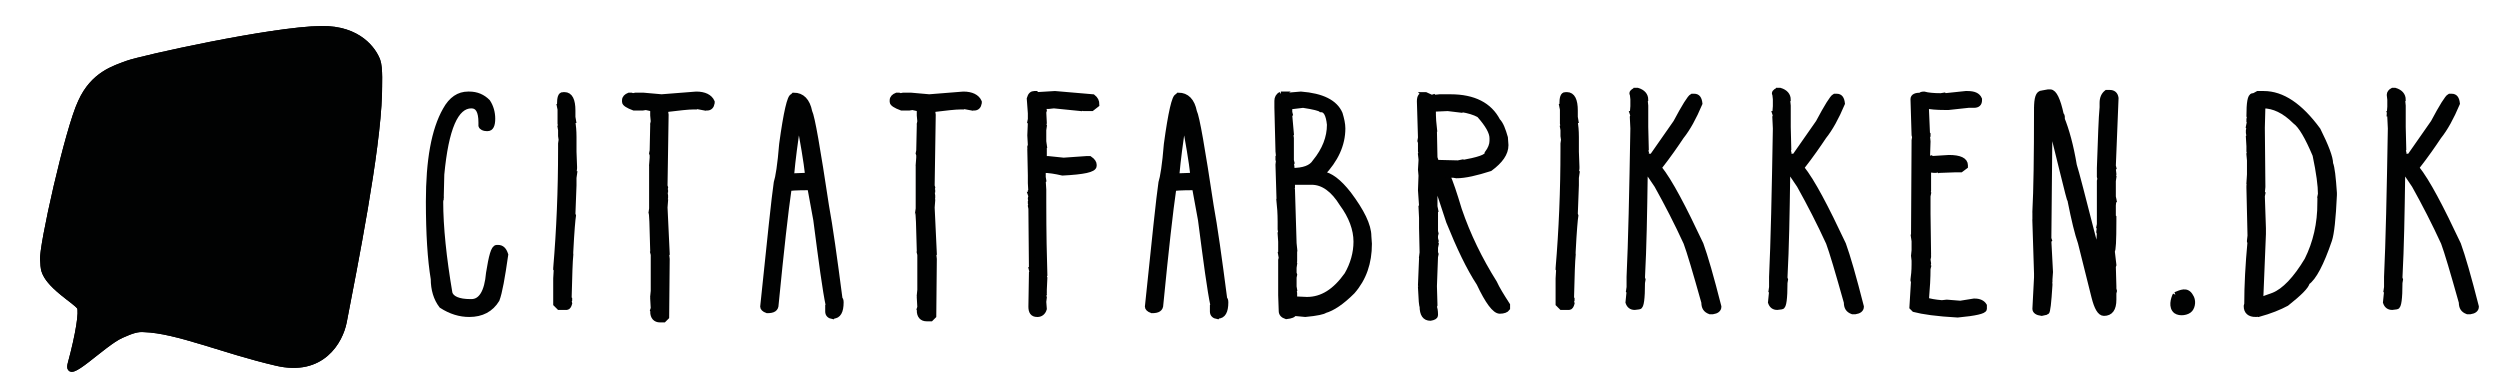<?xml version="1.0" encoding="UTF-8" standalone="no"?>
<!-- Generator: Adobe Illustrator 25.2.3, SVG Export Plug-In . SVG Version: 6.00 Build 0)  -->

<svg
   version="1.1"
   id="Layer_1"
   x="0px"
   y="0px"
   viewBox="0 0 461.4 70.1"
   style="enable-background:new 0 0 461.4 70.1;"
   xml:space="preserve"
   sodipodi:docname="citatfabrikken_logo.svg"
   inkscape:version="1.2.2 (b0a8486, 2022-12-01)"
   xmlns:inkscape="http://www.inkscape.org/namespaces/inkscape"
   xmlns:sodipodi="http://sodipodi.sourceforge.net/DTD/sodipodi-0.dtd"
   xmlns="http://www.w3.org/2000/svg"
   xmlns:svg="http://www.w3.org/2000/svg"><defs
   id="defs187">
		
		
		
		
		
		
		
		
		
		
		
		
		
		
	
	
</defs><sodipodi:namedview
   id="namedview185"
   pagecolor="#ffffff"
   bordercolor="#666666"
   borderopacity="1.0"
   inkscape:showpageshadow="2"
   inkscape:pageopacity="0.0"
   inkscape:pagecheckerboard="0"
   inkscape:deskcolor="#d1d1d1"
   showgrid="false"
   inkscape:zoom="2.6202861"
   inkscape:cx="221.73151"
   inkscape:cy="37.972952"
   inkscape:window-width="1940"
   inkscape:window-height="475"
   inkscape:window-x="839"
   inkscape:window-y="229"
   inkscape:window-maximized="0"
   inkscape:current-layer="Layer_1" />
<style
   type="text/css"
   id="style132">
	.st0{fill:#010202;stroke:#010202;stroke-miterlimit:10;}
</style>
<g
   id="g138">
	<path
   class="st0"
   d="M59.3,5.3c-9.1,0.1-33.4,5.5-35.8,6.4c-2.4,0.9-6.3,2-8.6,7.1c-2.4,5-7.3,27-7,29.2c0.2,1.3-0.5,2.7,3.7,6.1   c1.2,1,2.7,2,3.1,2.6c0.4,0.8-0.2,4.9-1.7,10.4c-1,3.7,6-3.7,9.4-5.2c2-0.9,3-1.2,4.2-1.1c6.1,0.2,14.5,3.9,24.4,6.2   c8.4,2,11.8-4,12.5-7.6c2-10.4,6.2-31.4,6.5-42c0-1.6,0.2-4.8-0.3-6.2C69,9.3,66.3,5.2,59.3,5.3"
   id="path134" />
	<path
   class="st0"
   d="M59.3,5.3c-9.1,0.1-33.4,5.5-35.8,6.4c-2.4,0.9-6.3,2-8.6,7.1c-2.4,5-7.3,27-7,29.2c0.2,1.3-0.5,2.7,3.7,6.1   c1.2,1,2.7,2,3.1,2.6c0.4,0.8-0.2,4.9-1.7,10.4c-1,3.7,6-3.7,9.4-5.2c2-0.9,3-1.2,4.2-1.1c6.1,0.2,14.5,3.9,24.4,6.2   c8.4,2,11.8-4,12.5-7.6c2-10.4,6.2-31.4,6.5-42c0-1.6,0.2-4.8-0.3-6.2C69,9.3,66.3,5.2,59.3,5.3z"
   id="path136" />
</g>
<path
   class="st0"
   d="m 86.4,17.4 h 0.2 c 1.4,0 2.5,0.5 3.4,1.4 0.6,0.9 0.9,2 0.9,3.1 0,1.2 -0.3,1.8 -0.9,1.8 h -0.2 c -0.5,0 -0.9,-0.2 -1,-0.5 v -0.6 c 0,-2.1 -0.6,-3.1 -1.8,-3.1 -2.9,0 -4.7,4.2 -5.5,12.7 l -0.1,4.2 h -0.1 l 0.1,0.1 -0.1,0.7 c 0,4.7 0.6,10.4 1.7,16.9 0.3,1 1.6,1.6 3.8,1.6 H 87 c 1.8,0 2.9,-1.8 3.2,-5.3 0.5,-3.1 0.9,-4.7 1.5,-4.7 h 0.2 c 0.7,0 1.1,0.4 1.4,1.3 -0.6,4.2 -1.1,7 -1.6,8.3 -1.1,1.8 -2.8,2.7 -5.1,2.7 -1.7,0 -3.4,-0.5 -5.1,-1.6 -1,-1.3 -1.5,-3 -1.5,-4.9 -0.6,-3.6 -0.9,-8.4 -0.9,-14.3 0,-7.6 1,-13.2 3.1,-16.9 1.1,-2 2.5,-2.9 4.2,-2.9 z"
   id="path140" /><path
   class="st0"
   d="m 103.9,17.5 h 0.3 c 1,0 1.5,1 1.5,2.9 v 1.2 l 0.1,0.6 h -0.1 l 0.1,0.1 v 0.1 l -0.1,0.1 c 0.1,0.7 0.2,1.6 0.2,2.8 V 28 l 0.1,2.7 -0.1,0.1 v 0.1 L 106,31 v 0.1 l -0.1,0.8 v 0.2 h 0.1 l -0.1,0.7 v 1.4 l -0.2,5.3 0.1,0.3 c -0.1,0.6 -0.3,2.8 -0.5,6.7 h -0.1 l 0.1,0.1 v 0.3 l -0.1,0.1 0.1,0.1 c -0.1,1 -0.2,3.6 -0.3,8 l 0.1,0.1 v 0.1 l -0.1,0.1 v 0.1 l 0.1,0.5 c -0.1,0.4 -0.3,0.7 -0.5,0.7 h -1.4 l -0.6,-0.6 v -4.7 l 0.1,-1.7 -0.1,-0.1 v -0.1 c 0.6,-7.1 0.9,-14.4 0.9,-21.9 v -1.1 l 0.1,-0.7 -0.1,-0.7 V 24 l -0.1,-0.6 0.1,-0.1 -0.1,-0.5 v -2.6 l -0.1,-0.5 h 0.1 l -0.1,-0.1 v -0.3 c 0,-1.3 0.2,-1.8 0.6,-1.8 z"
   id="path142" /><path
   class="st0"
   d="m 128.5,17.4 c 1.5,0 2.5,0.5 2.9,1.4 V 19 c -0.1,0.6 -0.4,0.9 -0.9,0.9 h -0.2 l -0.1,-0.1 -0.1,0.1 -1.6,-0.3 -0.1,0.1 H 128 c -1,0 -2.7,0.2 -5.2,0.5 l 0.1,0.1 v 0.1 l -0.1,0.1 0.1,0.7 -0.2,13.1 0.1,0.3 -0.1,0.5 0.1,0.1 v 0.1 l -0.1,0.1 0.1,0.7 v 0.4 l -0.1,0.4 0.1,0.1 -0.1,1.3 0.4,8.5 -0.1,0.1 0.1,0.9 -0.1,10.7 -0.5,0.5 h -0.7 c -0.8,0 -1.3,-0.5 -1.3,-1.5 l 0.1,-0.1 v -0.1 l -0.1,-0.1 0.1,-0.3 -0.1,-1.8 0.1,-0.3 -0.1,-0.1 0.1,-1 V 47 l -0.1,-0.4 0.1,-0.1 -0.1,-0.3 c -0.1,-4.7 -0.2,-7 -0.3,-7 l 0.1,-0.7 v -7.9 l 0.1,-0.1 -0.1,-0.1 0.1,-1.3 v -0.5 l -0.1,-0.3 0.1,-0.5 0.1,-4.6 h 0.1 l -0.1,-0.3 0.1,-0.5 -0.1,-1.1 V 20 l -0.3,-0.1 -0.1,0.1 -0.9,-0.2 -0.6,0.1 h -0.1 l -0.1,-0.1 -0.1,0.1 H 117 c -1.1,-0.4 -1.7,-0.8 -1.7,-1.1 v -0.3 c 0,-0.4 0.3,-0.7 0.8,-0.9 h 0.4 l 0.3,0.1 0.5,-0.1 h 1.4 l 3.4,0.3 z"
   id="path144" /><path
   class="st0"
   d="m 146.5,17.6 c 1.5,0 2.5,1 2.9,3 0.5,1 1.5,6.8 3.1,17.4 0.7,3.8 1.5,9.5 2.5,17.2 0.1,0 0.2,0.2 0.2,0.6 0,1.7 -0.5,2.5 -1.4,2.5 l -0.1,0.1 c -0.6,-0.1 -0.9,-0.4 -0.9,-0.9 v -1 l 0.1,-0.1 c -0.6,-2.8 -1.3,-8.1 -2.3,-15.8 l -1.1,-6 c -2.6,0 -3.9,0.1 -3.9,0.2 -0.6,4.1 -1.4,11.2 -2.4,21.4 0,0.8 -0.5,1.1 -1.6,1.1 -0.6,-0.2 -0.8,-0.5 -0.8,-0.7 1.3,-12.5 2.1,-20.2 2.5,-22.9 0.3,-0.9 0.7,-3.3 1,-7.1 0.8,-5.9 1.5,-8.8 2,-8.8 z m 0.9,4.4 c -0.7,4.4 -1.1,7.7 -1.3,9.9 l -0.2,0.6 h 0.1 l 2.7,-0.1 h 0.4 c -0.3,-2.7 -0.9,-6.2 -1.7,-10.4 z"
   id="path146" /><path
   class="st0"
   d="m 177.8,17.4 c 1.5,0 2.5,0.5 2.9,1.4 V 19 c -0.1,0.6 -0.4,0.9 -0.9,0.9 h -0.2 l -0.1,-0.1 -0.1,0.1 -1.6,-0.3 -0.1,0.1 h -0.4 c -1,0 -2.7,0.2 -5.2,0.5 l 0.1,0.1 v 0.1 l -0.1,0.1 0.1,0.7 -0.2,13.1 0.1,0.3 -0.1,0.5 0.1,0.1 v 0.1 l -0.1,0.1 0.1,0.7 v 0.4 l -0.1,0.4 0.1,0.1 -0.1,1.3 0.4,8.5 -0.1,0.1 0.1,0.9 -0.1,10.5 -0.5,0.5 H 171 c -0.8,0 -1.3,-0.5 -1.3,-1.5 l 0.1,-0.1 v -0.1 l -0.1,-0.1 0.1,-0.3 -0.1,-1.8 0.1,-0.3 -0.1,-0.1 0.1,-1 V 47 l -0.1,-0.4 0.1,-0.1 -0.1,-0.3 c -0.1,-4.7 -0.2,-7 -0.3,-7 l 0.1,-0.7 v -7.9 l 0.1,-0.1 -0.1,-0.1 0.1,-1.3 v -0.5 l -0.1,-0.3 0.1,-0.5 0.1,-4.6 h 0.1 l -0.1,-0.3 0.1,-0.5 -0.1,-1.1 V 20 l -0.3,-0.1 -0.1,0.1 -0.9,-0.2 -0.6,0.1 h -0.1 l -0.1,-0.1 -0.1,0.1 h -1.1 c -1.1,-0.4 -1.7,-0.8 -1.7,-1.1 v -0.3 c 0,-0.4 0.3,-0.7 0.8,-0.9 h 0.4 l 0.3,0.1 0.5,-0.1 h 1.4 l 3.4,0.3 z"
   id="path148" /><path
   class="st0"
   d="m 190.9,17.3 h 0.3 l 0.2,0.2 3.3,-0.2 7,0.6 c 0.5,0.4 0.7,0.8 0.7,1.4 L 201.5,20 H 200 l -0.4,-0.1 -0.1,0.1 -5,-0.5 -0.9,0.1 h -1 v 0.3 l 0.1,0.5 -0.1,0.3 0.1,2 -0.1,0.5 0.1,0.1 -0.1,0.7 v 2.1 l 0.1,0.7 h -0.1 l 0.1,0.1 V 29 l -0.1,0.1 v 0.1 l 0.1,0.1 h 0.7 l 2.9,0.3 4.3,-0.3 h 0.5 c 0.6,0.4 0.8,0.8 0.8,1.1 v 0.2 c 0,0.7 -1.9,1.1 -5.8,1.3 -1.3,-0.3 -2.5,-0.5 -3.6,-0.5 v 1.3 l 0.1,0.6 -0.1,0.1 0.1,1.6 v 2.4 c 0,5.7 0.1,10.1 0.2,13.3 l -0.1,0.1 V 51 l 0.1,0.3 -0.1,2.2 v 0.4 l -0.1,0.1 0.1,0.3 -0.1,0.3 0.1,0.3 -0.1,0.8 0.1,1.3 c -0.2,0.7 -0.7,1 -1.2,1 h -0.1 c -0.8,0 -1.1,-0.5 -1.1,-1.4 l 0.1,-6.2 0.1,-0.1 v -0.1 l -0.1,-0.4 h 0.1 l -0.1,-0.1 v -0.1 l -0.1,-11.1 -0.1,-0.5 0.1,-0.5 -0.1,-0.1 v -0.1 l 0.1,-0.1 -0.1,-0.5 v -0.1 l 0.1,-0.4 -0.1,-0.3 h 0.1 l -0.1,-0.1 v -0.2 h 0.1 l -0.1,-1.8 v -1.4 l -0.1,-4.8 0.1,-0.3 -0.1,-0.1 v -0.1 l 0.1,-0.3 -0.1,-1.8 0.1,-2.4 -0.1,-0.1 0.1,-0.5 V 20.9 L 190,18.2 c 0.2,-0.7 0.5,-0.9 0.9,-0.9 z"
   id="path150" /><path
   class="st0"
   d="m 217.5,17.6 c 1.5,0 2.5,1 2.9,3 0.5,1 1.5,6.8 3.1,17.4 0.7,3.8 1.5,9.5 2.5,17.2 0.1,0 0.2,0.2 0.2,0.6 0,1.7 -0.5,2.5 -1.4,2.5 l -0.1,0.1 c -0.6,-0.1 -0.9,-0.4 -0.9,-0.9 v -1 l 0.1,-0.1 c -0.6,-2.8 -1.3,-8.1 -2.3,-15.8 l -1.1,-6 c -2.6,0 -3.9,0.1 -3.9,0.2 -0.6,4.1 -1.4,11.2 -2.4,21.4 0,0.8 -0.5,1.1 -1.6,1.1 -0.6,-0.2 -0.8,-0.5 -0.8,-0.7 1.3,-12.5 2.1,-20.2 2.5,-22.9 0.3,-0.9 0.7,-3.3 1,-7.1 0.8,-5.9 1.5,-8.8 2,-8.8 z m 1,4.4 c -0.7,4.4 -1.1,7.7 -1.3,9.9 l -0.2,0.6 h 0.1 l 2.7,-0.1 h 0.4 c -0.3,-2.7 -0.9,-6.2 -1.7,-10.4 z"
   id="path152" /><path
   class="st0"
   d="m 236.4,17.4 1.3,0.2 2.4,-0.2 c 3.9,0.3 6.3,1.5 7.2,3.6 0.3,1 0.5,1.9 0.5,2.7 0,3 -1.3,5.8 -3.8,8.4 1.5,0.2 3.1,1.4 4.9,3.7 2.4,3.2 3.7,5.8 3.7,7.8 l 0.1,1.4 c 0,3.5 -1,6.4 -3.1,8.8 -2,2 -3.7,3.1 -5.1,3.5 -0.2,0.2 -1.4,0.5 -3.6,0.7 l -2.1,-0.2 c 0,0.3 -0.5,0.5 -1.4,0.6 -0.6,-0.2 -0.9,-0.5 -0.9,-1 l -0.1,-2.9 v -6.2 l 0.1,-0.1 -0.1,-0.1 V 48 l 0.1,-0.4 -0.1,-0.6 h 0.1 l -0.1,-0.1 v -2.3 l -0.1,-1.5 0.1,-0.1 -0.1,-0.7 v -1.4 c 0,-1.5 -0.1,-2.8 -0.2,-3.7 h 0.1 l -0.1,-0.1 V 37 l -0.2,-6.6 0.1,-0.9 -0.1,-0.1 V 29 l 0.1,-0.1 -0.1,-1 v -0.1 l -0.2,-7.9 v -1.3 c 0,-0.5 0.2,-0.9 0.7,-1.2 z m 1.6,2.3 v 1 l 0.1,0.4 -0.1,0.1 v 0.1 l 0.3,3.4 -0.1,0.1 0.1,0.7 v 4.1 l 0.1,0.4 -0.1,0.1 0.1,0.7 v 0.7 c 2.2,0 3.6,-0.5 4.3,-1.6 1.8,-2.2 2.7,-4.5 2.7,-6.9 -0.2,-1.9 -0.7,-2.8 -1.6,-2.8 -0.2,-0.2 -1.3,-0.5 -3.3,-0.8 z m 0.4,14.2 0.1,0.1 v 0.1 l -0.1,0.1 v 0.1 l 0.1,0.1 v 0.1 l -0.1,0.1 0.1,0.4 0.3,9.9 0.1,1 h -0.1 l 0.1,0.1 v 2.2 l -0.1,0.4 0.1,0.1 -0.1,0.7 v 1 l 0.1,0.3 -0.1,0.5 v 1.7 l 0.1,0.6 -0.1,0.1 0.1,0.5 v 0.8 l -0.1,0.1 v 0.1 l 0.1,0.1 h 0.1 l 2.2,0.1 c 2.8,0 5.2,-1.5 7.4,-4.6 1.1,-1.9 1.7,-4 1.7,-6.1 0,-2.3 -0.9,-4.7 -2.6,-7 -1.6,-2.6 -3.5,-4 -5.6,-4 h -3.7 z"
   id="path154" /><path
   class="st0"
   d="m 262.9,17.5 h 0.2 l 1.1,0.5 h 0.1 l 0.3,-0.1 0.1,0.1 1,-0.1 h 2 c 4.3,0 7.2,1.5 8.7,4.4 0.6,0.6 1,1.7 1.4,3.1 l 0.1,1.4 c 0,1.5 -1,2.9 -2.9,4.3 -2.5,0.8 -4.6,1.3 -6.2,1.3 l -0.6,-0.1 h -1.1 c 0.6,1.3 1.3,3.4 2.2,6.4 1.6,4.7 3.8,9.2 6.5,13.5 0.5,1.1 1.3,2.4 2.4,4.1 v 0.6 c -0.2,0.3 -0.7,0.5 -1.4,0.5 -0.9,0 -2.2,-1.7 -3.8,-5.1 -1.9,-2.9 -3.7,-6.7 -5.6,-11.4 l -2.5,-7.6 h -0.1 v 4.8 l 0.1,0.5 h -0.1 l 0.1,0.1 v 4 l 0.1,0.4 -0.1,0.4 V 44 l 0.1,0.4 -0.1,0.1 v 0.1 l 0.1,0.3 -0.1,0.1 v 0.1 l 0.1,0.1 -0.1,0.5 v 0.9 l 0.1,0.3 -0.1,0.5 -0.2,5.4 0.1,3.5 -0.1,0.3 c 0.1,0.3 0.2,0.8 0.2,1.4 v 0.2 c 0,0.2 -0.3,0.4 -0.9,0.5 -1,0 -1.5,-0.7 -1.5,-2.2 -0.1,0 -0.2,-1.1 -0.3,-3.4 l 0.1,-0.1 v -0.1 l -0.1,-0.3 0.2,-4.9 0.1,-0.1 v -0.1 l -0.1,-0.1 0.1,-0.8 -0.1,-4.5 v -1.9 l -0.1,-2 0.1,-0.1 V 38 l -0.2,-2.9 0.1,-2.7 -0.1,-1.1 0.1,-1.7 v -0.2 l -0.1,-0.9 0.1,-0.1 -0.1,-0.5 v -1.6 l -0.1,-0.3 0.1,-0.6 -0.2,-6.7 c 0,-0.9 0.3,-1.2 0.9,-1.2 z m 1.6,2.5 v 0.2 c 0,1.6 0.1,2.8 0.2,3.6 h -0.1 l 0.1,0.3 0.1,5 0.1,0.3 h -0.1 l 0.1,0.3 -0.1,0.3 h 0.1 l 4.1,0.1 h 0.1 l 0.5,-0.1 v 0.1 c 3.3,-0.6 4.9,-1.1 4.9,-1.8 0.6,-0.8 0.9,-1.6 0.9,-2.3 v -0.5 c 0,-1.1 -0.8,-2.5 -2.4,-4.3 -0.9,-0.5 -2,-0.8 -3.2,-1 l -0.1,0.1 -2.5,-0.3 -2.3,0.1 z"
   id="path156" /><path
   class="st0"
   d="m 288.9,17.5 h 0.3 c 1,0 1.5,1 1.5,2.9 v 1.2 l 0.1,0.6 h -0.1 l 0.1,0.1 v 0.1 l -0.1,0.1 c 0.1,0.7 0.2,1.6 0.2,2.8 V 28 l 0.1,2.7 -0.1,0.1 v 0.1 L 291,31 v 0.1 l -0.1,0.8 v 0.2 h 0.1 l -0.1,0.7 v 1.4 l -0.2,5.3 0.1,0.3 c -0.1,0.6 -0.3,2.8 -0.5,6.7 h -0.1 l 0.1,0.1 v 0.3 l -0.1,0.1 0.1,0.1 c -0.1,1 -0.2,3.6 -0.3,8 l 0.1,0.1 v 0.1 l -0.1,0.1 v 0.1 l 0.1,0.5 c -0.1,0.4 -0.3,0.7 -0.5,0.7 h -1.4 l -0.6,-0.6 v -4.7 l 0.1,-1.7 -0.1,-0.1 v -0.1 c 0.6,-7.1 0.9,-14.4 0.9,-21.9 v -1.1 l 0.1,-0.7 -0.1,-0.7 V 24 l -0.1,-0.6 0.1,-0.1 -0.1,-0.5 v -2.6 l -0.1,-0.5 h 0.1 l -0.1,-0.1 v -0.3 c 0,-1.3 0.2,-1.8 0.6,-1.8 z"
   id="path158" /><path
   class="st0"
   d="m 301.8,16.7 h 0.4 c 1,0.3 1.5,0.9 1.5,1.7 l -0.1,0.1 0.1,1 v 3.9 l 0.1,4.1 -0.1,0.1 v 0.1 l 0.1,0.4 -0.1,0.1 v 0.1 l 0.1,0.4 -0.1,0.1 1.2,0.1 4.4,-6.3 c 1.6,-3 2.6,-4.6 3,-4.8 h 0.4 c 0.6,0 0.9,0.4 1,1.3 -1.1,2.6 -2.2,4.6 -3.4,6.1 -1,1.5 -2.3,3.4 -4.1,5.7 V 31 c 2,2.5 4.5,7.3 7.7,14.1 0.8,2.2 1.9,6 3.3,11.5 0,0.5 -0.4,0.8 -1.1,0.9 h -0.5 c -0.8,-0.3 -1.1,-0.8 -1.1,-1.7 -1.6,-5.7 -2.7,-9.4 -3.3,-11 -1.7,-3.7 -3.5,-7.2 -5.4,-10.6 l -2.1,-3.1 h -0.1 v 0.1 l 0.1,0.3 h -0.1 l 0.1,0.1 v 0.2 l -0.1,0.1 0.1,0.1 -0.1,0.4 c -0.1,6.9 -0.2,13.2 -0.5,18.8 v 0.1 l 0.1,0.3 -0.1,0.6 c 0,2.9 -0.2,4.4 -0.6,4.4 l -0.8,0.1 c -0.6,0 -1,-0.3 -1.2,-0.9 l 0.2,-2 -0.1,-0.1 0.1,-0.7 v -1.9 c 0.3,-6.4 0.5,-15.5 0.7,-27.4 l -0.1,-2.1 0.1,-0.3 -0.1,-0.3 h 0.1 l -0.1,-0.1 0.1,-1.3 v -1.3 l -0.1,-0.9 c -0.2,-0.2 0,-0.5 0.5,-0.7 z"
   id="path160" /><path
   class="st0"
   d="m 328.1,16.7 h 0.4 c 1,0.3 1.5,0.9 1.5,1.7 l -0.1,0.1 0.1,1 v 3.9 l 0.1,4.1 -0.1,0.1 v 0.1 l 0.1,0.4 -0.1,0.1 v 0.1 l 0.1,0.4 -0.1,0.1 1.2,0.1 4.4,-6.3 c 1.6,-3 2.6,-4.6 3,-4.8 h 0.4 c 0.6,0 0.9,0.4 1,1.3 -1.1,2.6 -2.2,4.6 -3.4,6.1 -1,1.5 -2.3,3.4 -4.1,5.7 V 31 c 2,2.5 4.5,7.3 7.7,14.1 0.8,2.2 1.9,6 3.3,11.5 0,0.5 -0.4,0.8 -1.1,0.9 h -0.5 c -0.8,-0.3 -1.1,-0.8 -1.1,-1.7 -1.6,-5.7 -2.7,-9.4 -3.3,-11 -1.7,-3.7 -3.5,-7.2 -5.4,-10.6 L 330,31.1 h -0.1 v 0.1 l 0.1,0.3 h -0.1 l 0.1,0.1 v 0.2 l -0.1,0.1 0.1,0.1 -0.1,0.4 c -0.1,6.9 -0.2,13.2 -0.5,18.8 v 0.1 l 0.1,0.3 -0.1,0.6 c 0,2.9 -0.2,4.4 -0.6,4.4 l -0.8,0.1 c -0.6,0 -1,-0.3 -1.2,-0.9 l 0.2,-2 -0.1,-0.1 0.1,-0.7 v -1.9 c 0.3,-6.4 0.5,-15.5 0.7,-27.4 l -0.1,-2.1 0.1,-0.3 -0.1,-0.3 h 0.1 l -0.1,-0.1 0.1,-1.3 v -1.3 l -0.1,-0.9 c -0.2,-0.2 0,-0.5 0.5,-0.7 z"
   id="path162" /><path
   class="st0"
   d="m 362.8,17.3 h 0.3 c 1.2,0 1.9,0.3 2.2,1 v 0.2 c 0,0.6 -0.3,0.9 -1,0.9 h -1 l -3.7,0.4 H 359 c -1.6,0 -2.7,-0.1 -3.6,-0.3 l 0.1,0.5 0.2,4.7 0.1,0.1 V 25 l -0.1,0.1 0.1,1 -0.1,3.1 0.1,0.1 h 0.2 l 0.4,-0.1 0.1,0.1 3.2,-0.2 c 2,0 3,0.5 3,1.4 v 0.2 l -0.8,0.6 H 361 l -2.8,0.1 v -0.1 l -0.3,0.1 -0.1,-0.1 -0.5,0.1 h -0.4 l -1,-0.1 v 3.9 l -0.1,0.4 0.1,0.1 -0.1,0.5 v 3.2 l 0.1,7.5 -0.1,0.3 0.1,0.1 v 0.1 l -0.1,0.5 0.1,0.7 -0.1,0.5 0.1,0.1 -0.1,0.4 c 0,1.6 -0.1,3.5 -0.3,5.8 0.6,0.2 1.6,0.4 2.9,0.5 l 0.9,-0.1 2.5,0.2 2.5,-0.4 h 0.2 c 0.8,0 1.4,0.3 1.7,0.8 V 57 c 0,0.4 -1.6,0.8 -4.9,1.1 -3.8,-0.2 -6.5,-0.6 -8,-1 l -0.4,-0.4 0.3,-4.9 -0.1,-0.1 v -0.1 c 0.1,-0.7 0.2,-1.6 0.2,-2.8 v -0.7 l -0.1,-0.9 0.1,-1 v -1.7 l -0.1,-0.7 h 0.1 l -0.1,-0.1 v -0.1 l 0.1,-17.4 v -0.3 l 0.1,-0.6 -0.1,-0.4 -0.2,-6.6 c 0,-0.5 0.5,-0.7 1.4,-0.7 0,-0.1 0.2,-0.2 0.6,-0.2 0.7,0.2 1.8,0.3 3.1,0.3 l 0.6,-0.1 0.1,0.1 h 0.1 z"
   id="path164" /><path
   class="st0"
   d="m 378,17 h 0.4 c 0.7,0 1.4,1.4 2,4.2 0.1,0 0.2,0.2 0.2,0.6 h -0.1 c 0.9,2.2 1.7,5.1 2.3,8.7 0.4,1.2 1.6,5.9 3.7,14.1 0.6,1.6 0.8,2.7 0.8,3.2 h 0.1 V 47 l -0.1,-0.4 0.1,-0.1 v -0.2 h -0.1 l 0.2,-3.4 -0.1,-0.1 v -0.1 l 0.1,-0.7 -0.1,-0.1 0.1,-0.5 v -8 l 0.1,-0.4 -0.1,-0.4 V 31 c 0.2,-5.5 0.3,-9.2 0.5,-11.2 V 19 c 0,-0.9 0.3,-1.5 0.8,-1.9 h 0.6 c 0.6,0 1,0.3 1.1,1 l -0.5,12.5 0.1,0.4 -0.1,0.1 v 0.1 l 0.1,0.9 v 0.1 l -0.1,0.4 0.1,0.1 -0.1,0.7 v 2.9 l 0.1,0.5 H 390 l 0.1,0.1 -0.1,1 v 1.7 0.4 l 0.1,0.1 v 0.6 c 0,3.8 -0.1,5.6 -0.3,5.6 l 0.3,2.6 -0.1,0.3 0.1,3.6 v 0.5 l 0.1,0.4 -0.1,0.4 v 1.2 c 0,1.7 -0.6,2.5 -1.8,2.5 -0.7,0 -1.3,-1 -1.8,-3 l -2.5,-10 c -0.6,-1.7 -1.2,-4.2 -1.9,-7.7 -0.1,-0.1 -0.6,-2 -1.5,-5.7 l -1.7,-6.9 c -0.1,0 -0.3,-0.5 -0.5,-1.6 h 0.1 l -0.1,-0.4 h -0.2 l 0.1,0.1 v 0.1 l -0.2,21.3 0.1,0.3 -0.1,0.1 v 0.1 l 0.3,5.7 -0.1,1.4 V 52 l -0.1,0.4 0.1,0.1 v 0.1 c -0.2,3.3 -0.4,5 -0.6,5 l -0.9,0.2 C 376,57.7 375.6,57.4 375.6,57 l 0.3,-5.8 V 50.5 L 375.6,41 h 0.1 l -0.1,-0.1 v -0.1 l 0.1,-0.1 -0.1,-0.1 v -1.4 l 0.1,-0.1 -0.1,-0.1 c 0.2,-3.8 0.3,-10.1 0.3,-18.8 h 0.1 l -0.1,-0.1 c 0,-2 0.3,-2.9 1,-2.9 z"
   id="path166" />
<g
   id="g178">
	<g
   id="g176">
		<path
   class="st0"
   d="M416.7,17.3h1.1c3.4,0,6.7,2.2,10,6.7c1.5,3,2.3,5.1,2.3,6.2c0.3,0.7,0.5,2.5,0.7,5.4V36    c-0.2,4.4-0.5,7.1-0.9,8.3c-1.5,4.4-2.9,7-4.1,7.8c-0.1,0.7-1.4,2-3.8,3.9c-1.3,0.7-3,1.4-5.2,2l-0.4-0.1l-0.1,0.1    c-1.1,0-1.7-0.5-1.7-1.5l0.1-0.4c0-3.4,0.2-7.2,0.6-11.5l-0.1-0.1v-0.1l0.1-0.9l-0.2-8.8v-0.4l0.1-0.4l-0.1-0.1l0.1-1.6v-2.6    l-0.1-1.1l0.1-0.1l-0.1-0.5V27l-0.1-1.7l0.1-0.1v-0.1l-0.1-0.6v-0.4l0.1-0.6l-0.1-0.1l0.2-1l-0.1-0.1V22l0.1-0.3l-0.1-0.3    c0-2.4,0.2-3.7,0.7-3.7C416.1,17.7,416.3,17.5,416.7,17.3z M417.7,19.5l-0.1,0.1v0.1l-0.1,3.9l0.1,10.8v0.1l-0.1,1.1l0.1,0.1    l-0.1,0.5l0.2,5.9v1.1l-0.5,12.3c0.4-0.3,1.2-0.6,2.4-1c2-0.8,4.1-3,6.2-6.5c1.6-3.2,2.4-6.7,2.4-10.6h0.1l-0.1-0.1v-0.8l0.1-0.1    l-0.1-0.1l0.1-0.5c0-1.5-0.3-3.9-1-7.2c-1.4-3.3-2.6-5.4-3.7-6.2C421.6,20.4,419.6,19.5,417.7,19.5z"
   id="path172" />
		<path
   class="st0"
   d="M441.6,16.7h0.4c1,0.3,1.5,0.9,1.5,1.7l-0.1,0.1l0.1,1v3.9l0.1,4.1l-0.1,0.1v0.1l0.1,0.4l-0.1,0.1v0.1    l0.1,0.4l-0.1,0.1l1.2,0.1l4.4-6.3c1.6-3,2.6-4.6,3-4.8h0.4c0.6,0,0.9,0.4,1,1.3c-1.1,2.6-2.2,4.6-3.4,6.1c-1,1.5-2.3,3.4-4.1,5.7    V31c2,2.5,4.5,7.3,7.7,14.1c0.8,2.2,1.9,6,3.3,11.5c0,0.5-0.4,0.8-1.1,0.9h-0.5c-0.8-0.3-1.1-0.8-1.1-1.7c-1.6-5.7-2.7-9.4-3.3-11    c-1.7-3.7-3.5-7.2-5.4-10.6l-2.1-3.1h-0.1v0.1l0.1,0.3h-0.1l0.1,0.1v0.2l-0.1,0.1l0.1,0.1l-0.1,0.4c-0.1,6.9-0.2,13.2-0.5,18.8    v0.1l0.1,0.3l-0.1,0.6c0,2.9-0.2,4.4-0.6,4.4l-0.8,0.1c-0.6,0-1-0.3-1.2-0.9l0.2-2l-0.1-0.1l0.1-0.7v-1.9    c0.3-6.4,0.5-15.5,0.7-27.4l-0.1-2.1l0.1-0.3l-0.1-0.3h0.1L441,21l0.1-1.3v-1.3l-0.1-0.9C441,17.2,441.2,16.9,441.6,16.7z"
   id="path174" />
	</g>
</g>
<g
   id="g182">
	<path
   class="st0"
   d="M401.5,54.4c-0.4,0.8-0.8,2.3,0.1,3c0.7,0.5,2.1,0.3,2.6-0.3c0.5-0.6,0.6-1.7,0.1-2.4   C403.6,53.4,402.5,54,401.5,54.4"
   id="path180" />
</g>
</svg>
